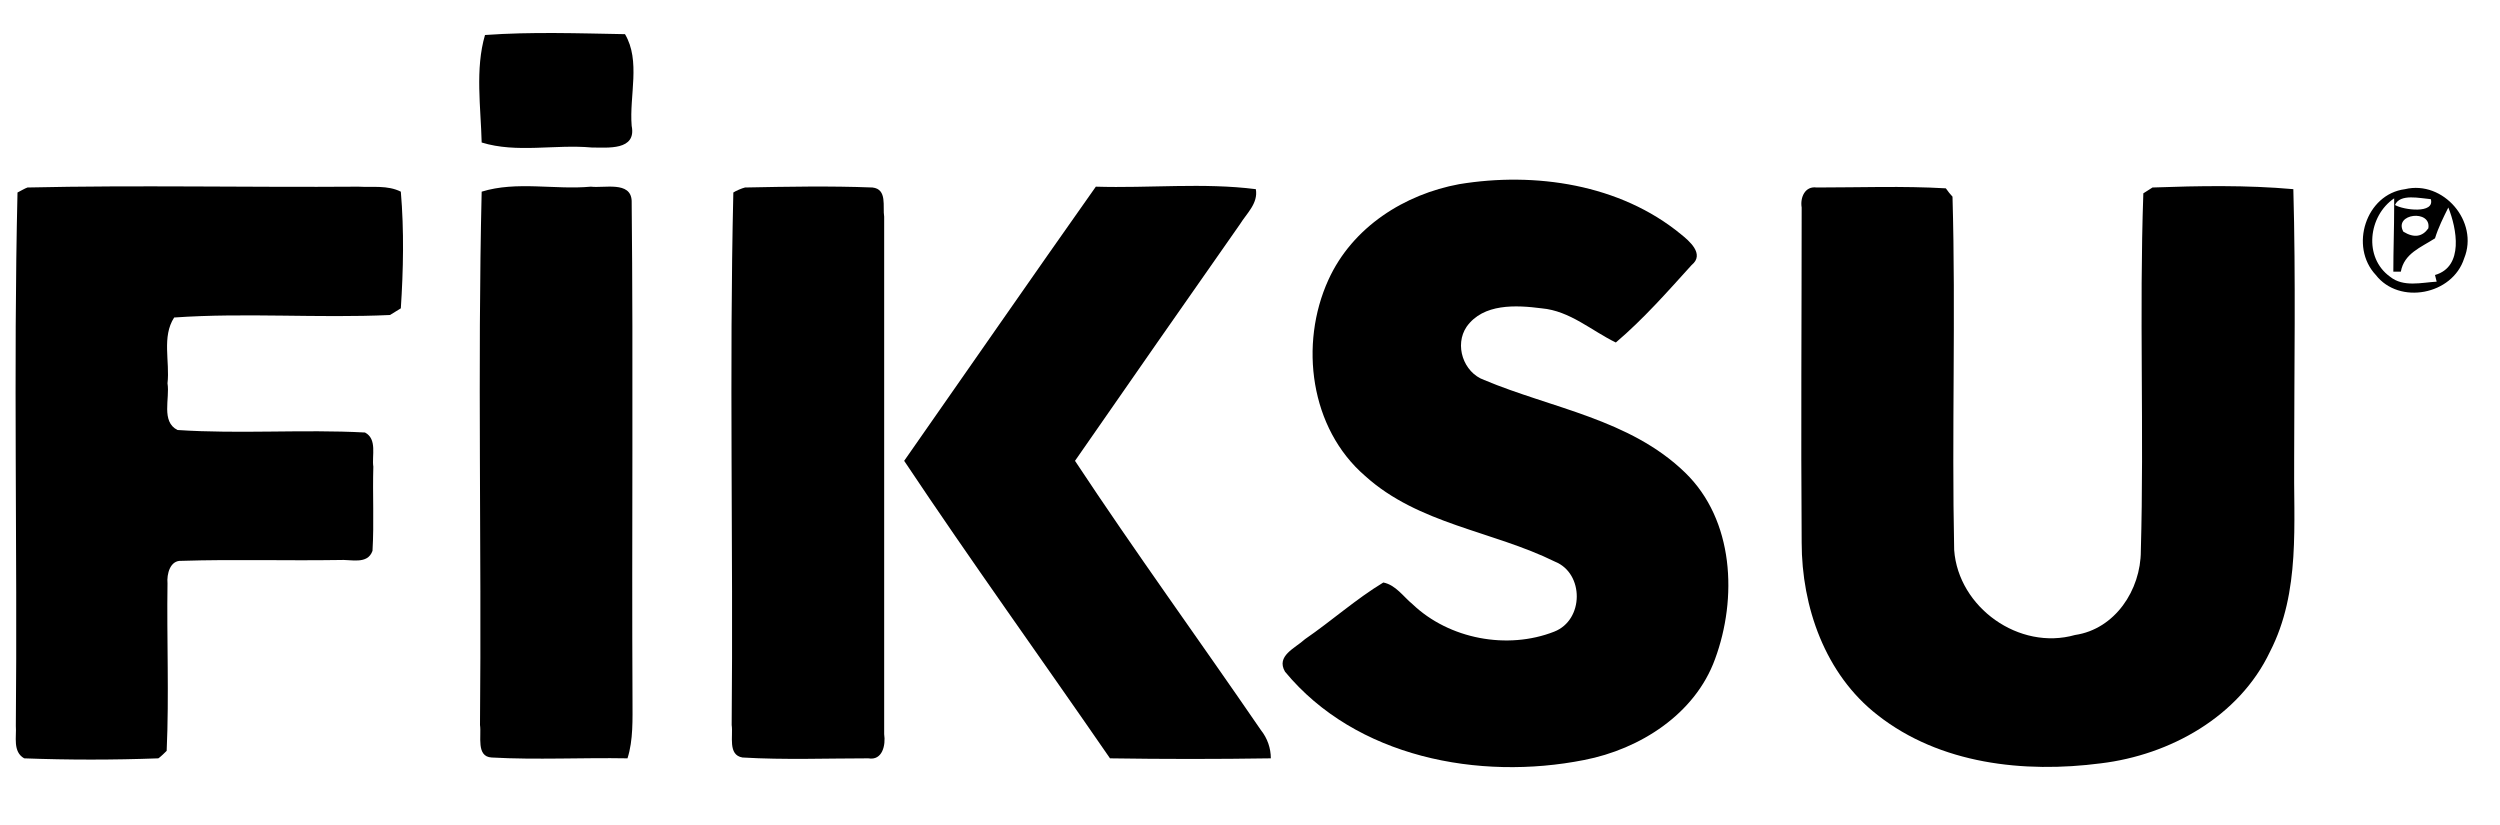 <?xml version="1.0" encoding="UTF-8"?> <!-- Generator: Adobe Illustrator 25.4.0, SVG Export Plug-In . SVG Version: 6.00 Build 0) --> <svg xmlns="http://www.w3.org/2000/svg" xmlns:xlink="http://www.w3.org/1999/xlink" id="Layer_1" x="0px" y="0px" viewBox="0 0 300 99" style="enable-background:new 0 0 300 99;" xml:space="preserve"> <g id="_x23_ffffffff"> <path d="M58.2,4.2C63.8,3.8,69.4,4,75,4.1c1.9,3.2,0.5,7.4,0.8,11c0.6,3-2.9,2.6-4.8,2.6c-4.4-0.4-9,0.7-13.2-0.6 C57.7,12.9,57,8.3,58.2,4.2z"></path> <path d="M3.3,22.5c13.2-0.3,26.5,0,39.7-0.1c1.7,0.1,3.5-0.2,5.1,0.6c0.4,4.7,0.3,9.4,0,14c-0.3,0.2-1,0.6-1.3,0.8 c-8.6,0.4-17.3-0.3-25.9,0.3c-1.5,2.3-0.5,5.3-0.8,7.9c0.3,1.8-0.8,4.6,1.2,5.6c7.5,0.5,15-0.1,22.5,0.3c1.5,0.8,0.8,2.8,1,4.1 c-0.1,3.4,0.1,6.7-0.1,10.1c-0.6,1.7-2.6,1-4,1.1c-6.3,0.1-12.6-0.1-18.9,0.1c-1.4-0.1-1.8,1.6-1.7,2.7c-0.1,6.7,0.2,13.4-0.1,20.1 c-0.2,0.2-0.7,0.7-1,0.9c-5.4,0.2-10.8,0.2-16.1,0c-1.4-0.8-0.9-2.6-1-3.9c0.2-21.3-0.3-42.7,0.2-64C2.5,22.9,3,22.6,3.3,22.5z"></path> <path d="M57.8,23c4.2-1.3,8.8-0.2,13.1-0.6c1.6,0.2,4.8-0.7,4.9,1.7c0.2,20,0,40,0.1,59.9c0,2.3,0.1,4.8-0.6,7 c-5.4-0.1-10.9,0.2-16.3-0.1c-1.9-0.1-1.2-2.6-1.4-3.9C57.8,65.6,57.3,44.3,57.8,23z"></path> <path d="M89.4,22.5c5.1-0.1,10.2-0.2,15.3,0c1.8,0.2,1.2,2.3,1.4,3.5c0,20.7,0,41.4,0,62.1c0.2,1.3-0.2,3.2-1.9,2.9 c-5,0-10,0.2-15.1-0.1c-1.8-0.3-1.1-2.6-1.3-3.9c0.2-21.3-0.3-42.6,0.2-63.9C88.3,22.9,89,22.6,89.4,22.5z"></path> <path d="M131.5,22.4c6.4,0.2,12.9-0.5,19.2,0.3c0.3,1.7-1.1,2.9-1.9,4.2c-6.6,9.4-13.2,18.9-19.8,28.4 c7.2,10.9,14.9,21.5,22.3,32.3c0.8,1,1.2,2.2,1.2,3.4c-6.4,0.1-12.9,0.1-19.3,0c-8.2-11.9-16.7-23.7-24.7-35.7 C116.2,44.3,123.8,33.3,131.5,22.4z"></path> <path d="M175.1,22.1c9.1-1.5,19.3,0,26.6,6c1,0.8,2.9,2.4,1.3,3.7c-2.9,3.2-5.8,6.5-9.1,9.3c-2.9-1.4-5.5-3.8-8.9-4.1 c-3.1-0.4-7-0.6-9,2.2c-1.5,2.2-0.4,5.5,2.1,6.4c8.1,3.4,17.5,4.7,24.1,11.1c5.9,5.7,6.3,15.1,3.6,22.4c-2.4,6.6-9,10.8-15.7,12.1 c-12.6,2.5-27.4-0.3-35.9-10.6c-1.1-1.9,1.2-2.8,2.4-3.9c3.2-2.2,6.1-4.8,9.4-6.8c1.5,0.3,2.4,1.7,3.5,2.6c4.4,4.2,11.4,5.5,17,3.3 c3.6-1.4,3.6-7,0.1-8.4c-7.5-3.7-16.4-4.5-22.8-10.3c-6.6-5.7-7.9-15.8-4.4-23.5C162.3,27.2,168.6,23.3,175.1,22.1z"></path> <path d="M216.2,24.9c-0.2-1.2,0.4-2.6,1.8-2.4c5.2,0,10.3-0.2,15.5,0.1c0.2,0.3,0.6,0.8,0.8,1c0.4,14.1-0.1,28.3,0.2,42.4 c0.5,6.9,7.8,12.1,14.5,10.2c4.8-0.7,7.9-5.4,7.9-10.1c0.4-14.3-0.2-28.6,0.3-42.9c0.3-0.2,0.8-0.5,1.1-0.7 c5.6-0.2,11.3-0.3,16.9,0.2c0.3,10.8,0.1,21.5,0.1,32.3c-0.1,7.8,0.8,16-2.9,23.2c-3.7,7.8-12,12.4-20.3,13.4 c-9.2,1.2-19.3,0.1-26.8-5.8c-6.3-4.9-9.1-13-9.1-20.7C216.1,51.6,216.2,38.2,216.2,24.9z"></path> <path d="M288.6,22.7c4.6-1.1,8.9,3.9,7.1,8.3c-1.4,4.4-7.8,5.6-10.6,2C281.9,29.6,283.9,23.3,288.6,22.7 M287.4,24.6 c1,0.6,4.8,1.1,4.3-0.7C290.4,23.8,288,23.2,287.4,24.6 M287.3,23.8c-3.1,2.1-3.7,7.1-0.5,9.4c1.6,1.3,3.8,0.7,5.6,0.6l-0.2-0.8 c3.5-1,2.6-5.6,1.6-8.1c-0.6,1.2-1.2,2.4-1.6,3.7c-1.7,1.1-3.7,1.8-4.1,4l-0.9,0c0-2.6,0.1-5.2,0.1-7.8L287.3,23.8 M288.4,27.8 c1.3,0.8,2.3,0.6,3-0.4C291.8,25.1,287.2,25.6,288.4,27.8z"></path> <path d="M291.2,31.2C291.6,31.6,291.6,31.6,291.2,31.2z"></path> </g> </svg> 